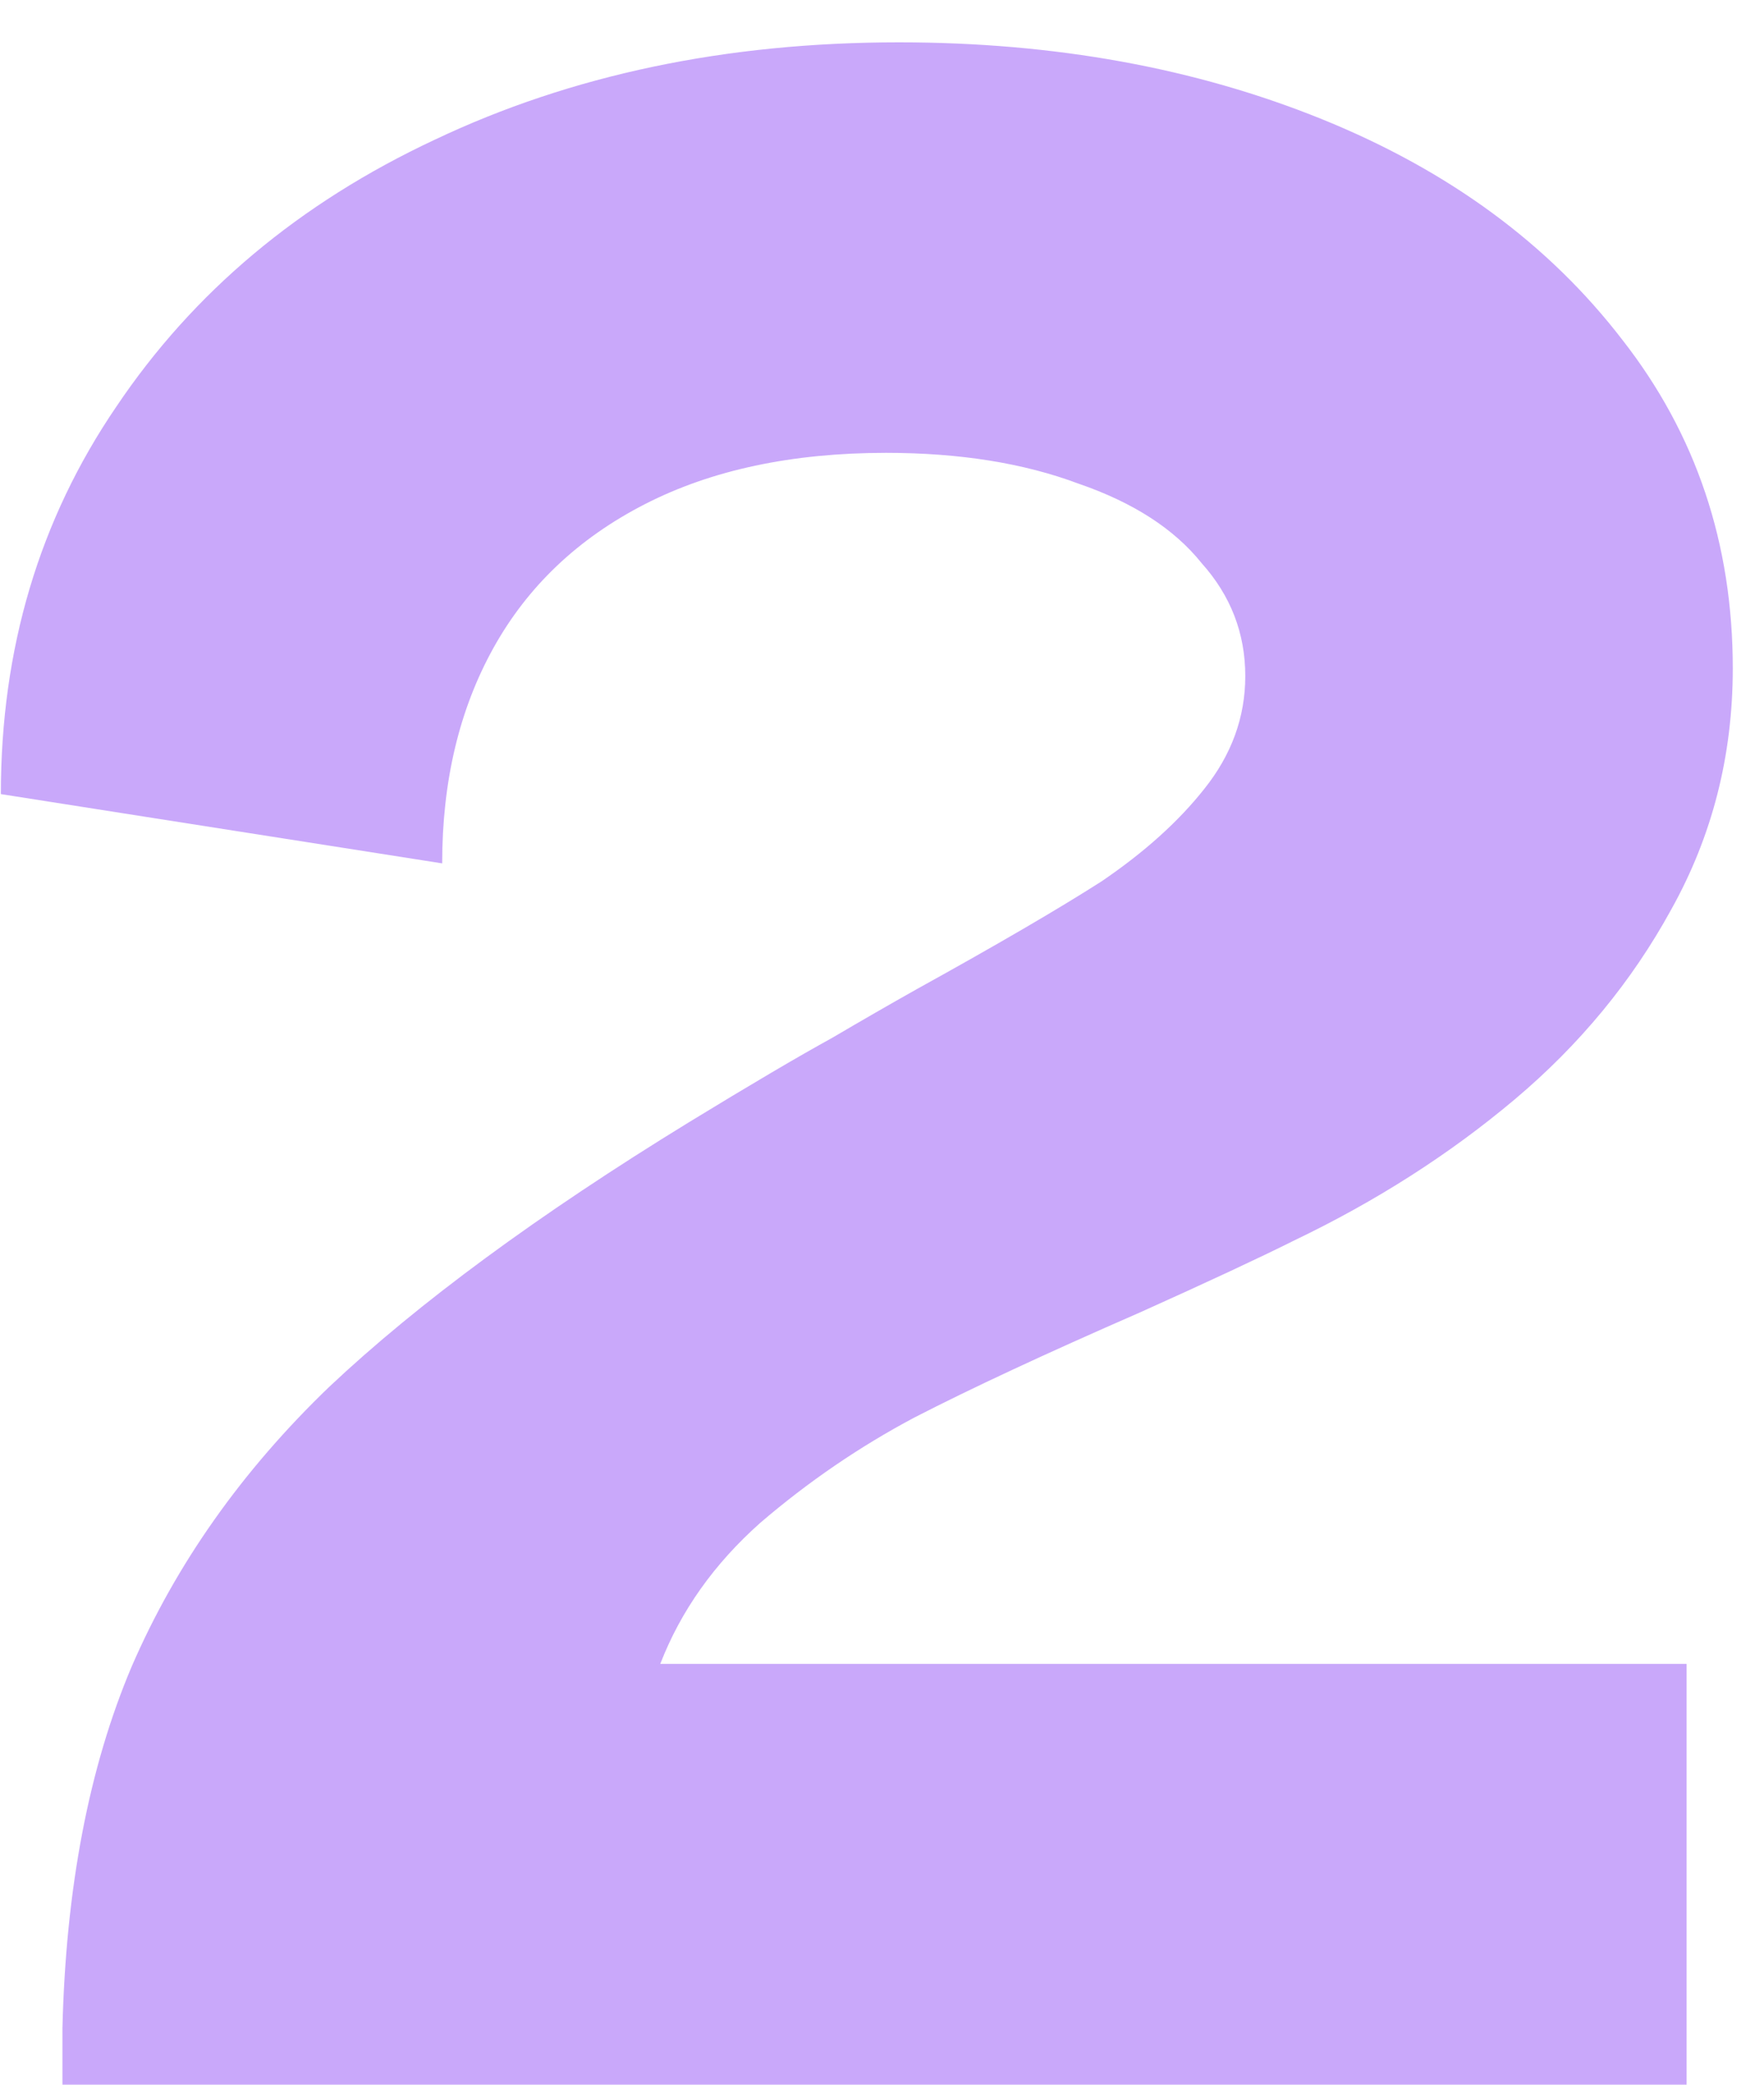 <svg xmlns="http://www.w3.org/2000/svg" width="33" height="39" viewBox="0 0 33 39" fill="none"><path d="M1.168 37.944C1.232 35.32 1.664 33.064 2.464 31.176C3.296 29.256 4.528 27.512 6.16 25.944C7.824 24.376 10.064 22.728 12.88 21C14.032 20.296 14.928 19.768 15.568 19.416C16.112 19.096 16.64 18.792 17.152 18.504C18.656 17.672 19.808 17 20.608 16.488C21.408 15.944 22.048 15.368 22.528 14.76C23.04 14.12 23.296 13.416 23.296 12.648C23.296 11.848 23.024 11.144 22.48 10.536C21.968 9.896 21.2 9.4 20.176 9.048C19.152 8.664 17.952 8.472 16.576 8.472C14.816 8.472 13.312 8.792 12.064 9.432C10.816 10.072 9.872 10.968 9.232 12.12C8.592 13.272 8.272 14.616 8.272 16.152L0.016 14.856C0.016 12.136 0.736 9.72 2.176 7.608C3.616 5.464 5.6 3.8 8.128 2.616C10.688 1.4 13.584 0.792 16.816 0.792C19.728 0.792 22.368 1.272 24.736 2.232C27.104 3.192 28.976 4.568 30.352 6.36C31.728 8.12 32.416 10.168 32.416 12.504C32.416 14.136 32.032 15.64 31.264 17.016C30.528 18.36 29.552 19.544 28.336 20.568C27.12 21.592 25.744 22.472 24.208 23.208C23.568 23.528 22.608 23.976 21.328 24.552C19.568 25.32 18.16 25.976 17.104 26.52C16.08 27.064 15.12 27.72 14.224 28.488C13.36 29.256 12.736 30.136 12.352 31.128C16.704 31.128 19.936 31.128 22.048 31.128C24.16 31.128 27.328 31.128 31.552 31.128V39H1.168V37.944Z" fill="#C9A8FA"></path></svg>